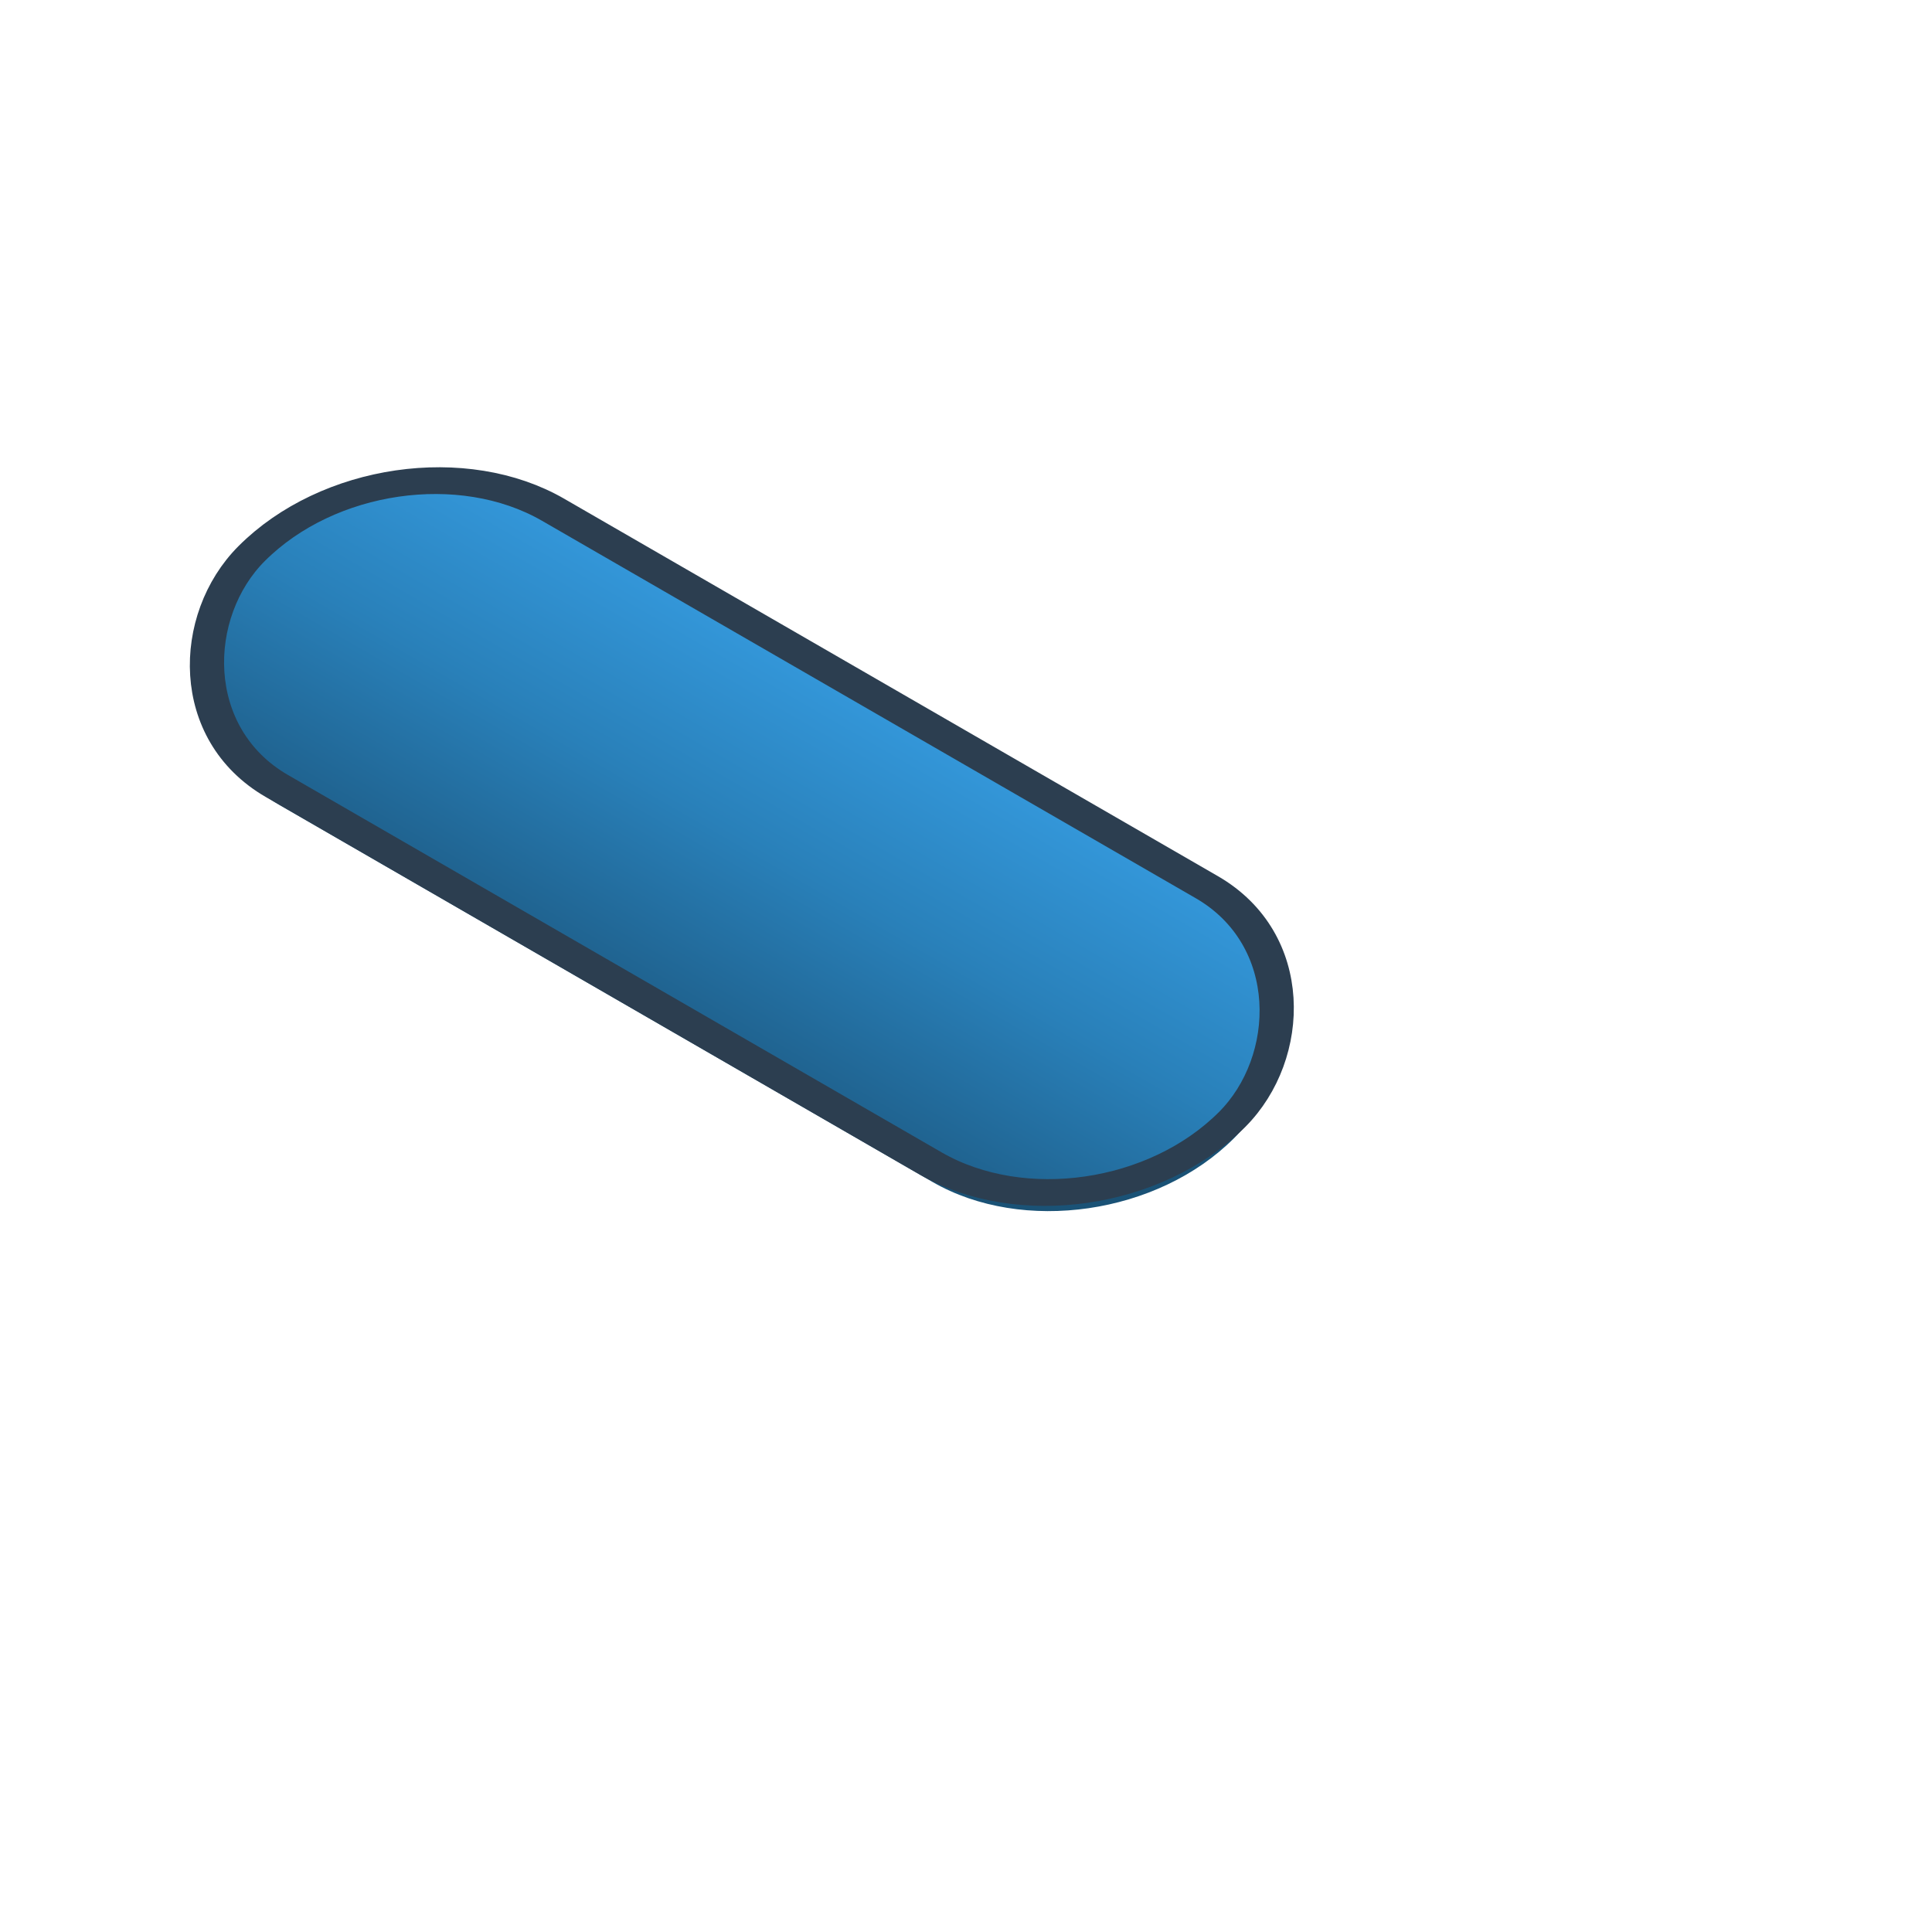 <svg width="512" height="512" viewBox="0 0 512 512" fill="none" xmlns="http://www.w3.org/2000/svg">
  <defs>
    <linearGradient id="boardGradient" x1="0%" y1="0%" x2="0%" y2="100%">
      <stop offset="0%" stop-color="#3498db" />
      <stop offset="50%" stop-color="#2980b9" />
      <stop offset="100%" stop-color="#1f618d" />
    </linearGradient>
    <filter id="shadow" x="-10%" y="-10%" width="120%" height="120%">
      <feDropShadow dx="2" dy="4" stdDeviation="4" flood-opacity="0.3" />
    </filter>
  </defs>
  
  <!-- Snowboard with 3D roll effect and rounded corners -->
  <g transform="translate(256, 256) rotate(30) translate(-256, -256) skewX(-15)">
    <!-- Bottom shadow for depth -->
    <rect x="110" y="210" width="300" height="100" rx="50" ry="50" fill="#1a5276" filter="url(#shadow)" />
    <!-- Main board with gradient fill -->
    <rect x="106" y="206" width="300" height="100" rx="50" ry="50" fill="url(#boardGradient)" stroke="#2c3e50" stroke-width="8" />
  </g>
</svg>
